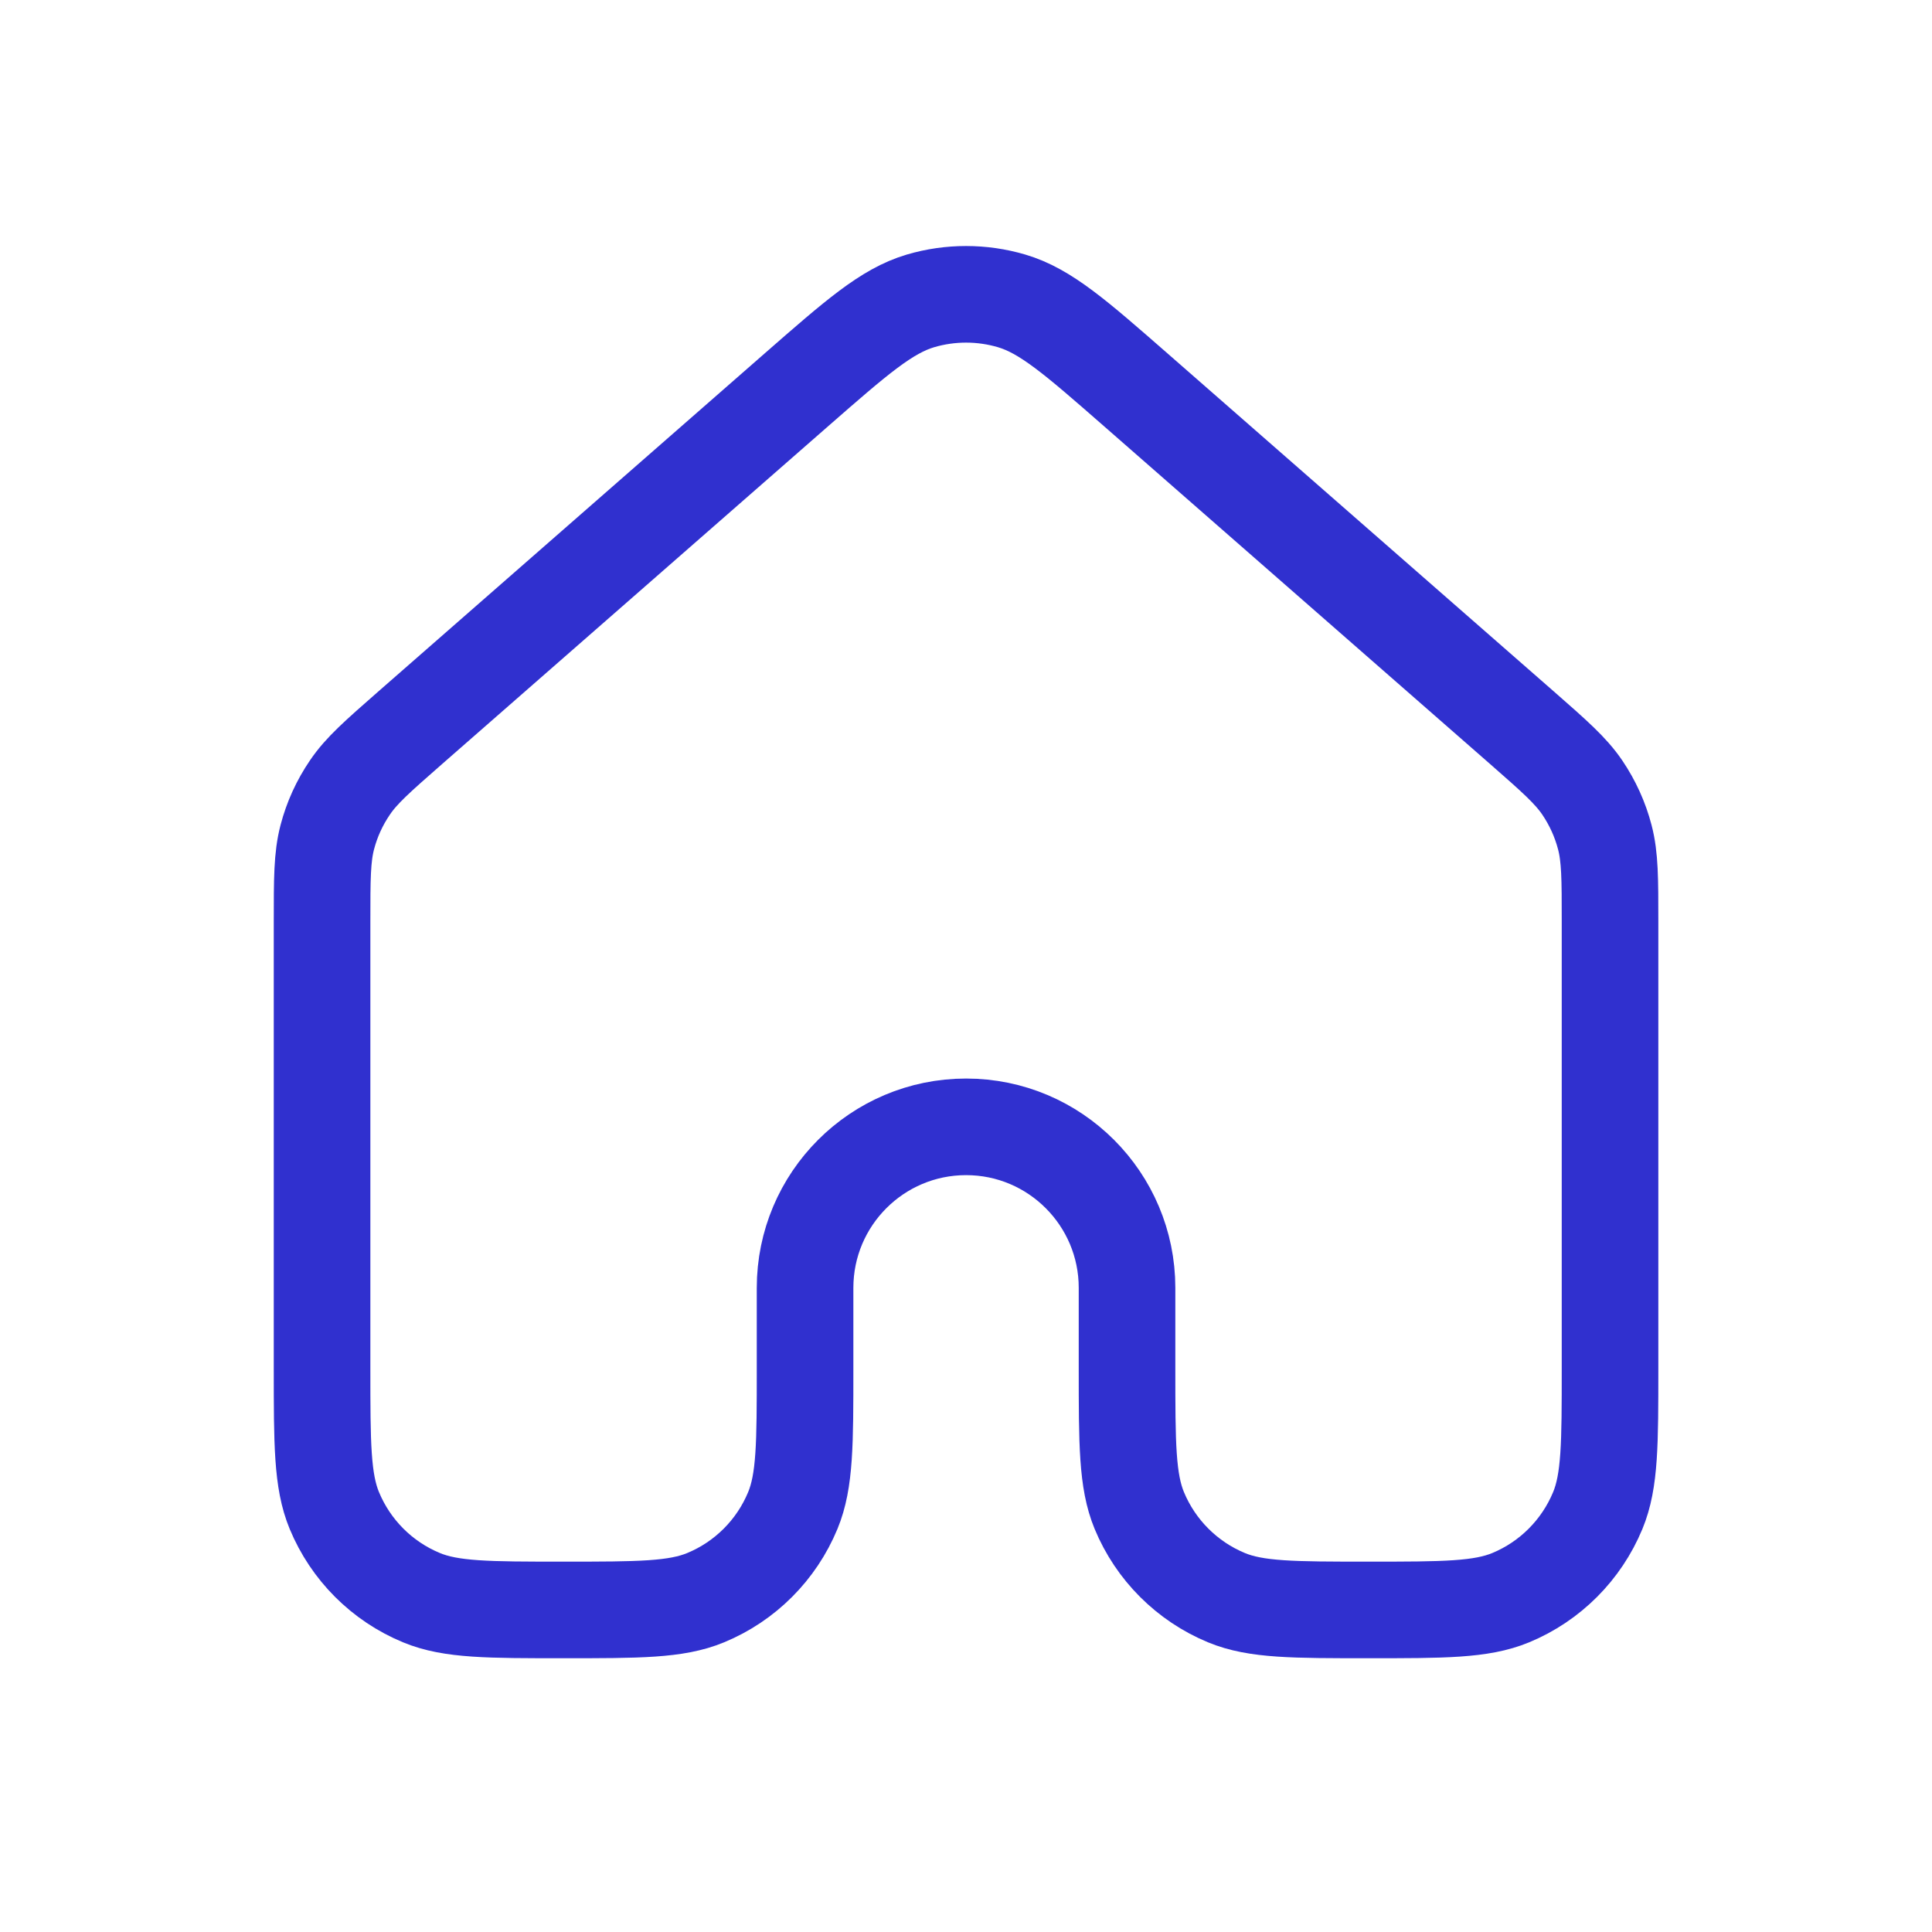 <svg width="20" height="20" viewBox="0 0 20 20" fill="none" xmlns="http://www.w3.org/2000/svg">
<path d="M16.667 14.166V9.542C16.667 9.097 16.667 8.874 16.613 8.667C16.565 8.483 16.486 8.31 16.38 8.153C16.259 7.975 16.092 7.829 15.757 7.535L11.757 4.035C11.135 3.491 10.824 3.219 10.473 3.115C10.165 3.024 9.836 3.024 9.528 3.115C9.178 3.219 8.867 3.491 8.246 4.034L4.245 7.535C3.91 7.829 3.742 7.975 3.622 8.153C3.515 8.31 3.436 8.483 3.388 8.667C3.334 8.874 3.334 9.097 3.334 9.542V14.166C3.334 14.942 3.334 15.33 3.461 15.637C3.63 16.045 3.954 16.37 4.363 16.539C4.669 16.666 5.057 16.666 5.834 16.666C6.61 16.666 6.999 16.666 7.305 16.539C7.714 16.37 8.038 16.045 8.207 15.637C8.334 15.33 8.334 14.942 8.334 14.165V13.332C8.334 12.412 9.08 11.665 10.001 11.665C10.921 11.665 11.667 12.412 11.667 13.332V14.165C11.667 14.942 11.667 15.33 11.794 15.637C11.963 16.045 12.288 16.37 12.696 16.539C13.002 16.666 13.391 16.666 14.167 16.666C14.944 16.666 15.332 16.666 15.639 16.539C16.047 16.37 16.371 16.045 16.54 15.637C16.667 15.33 16.667 14.942 16.667 14.166Z" stroke="#3030CF" stroke-linecap="round" stroke-linejoin="round"/>
</svg>
